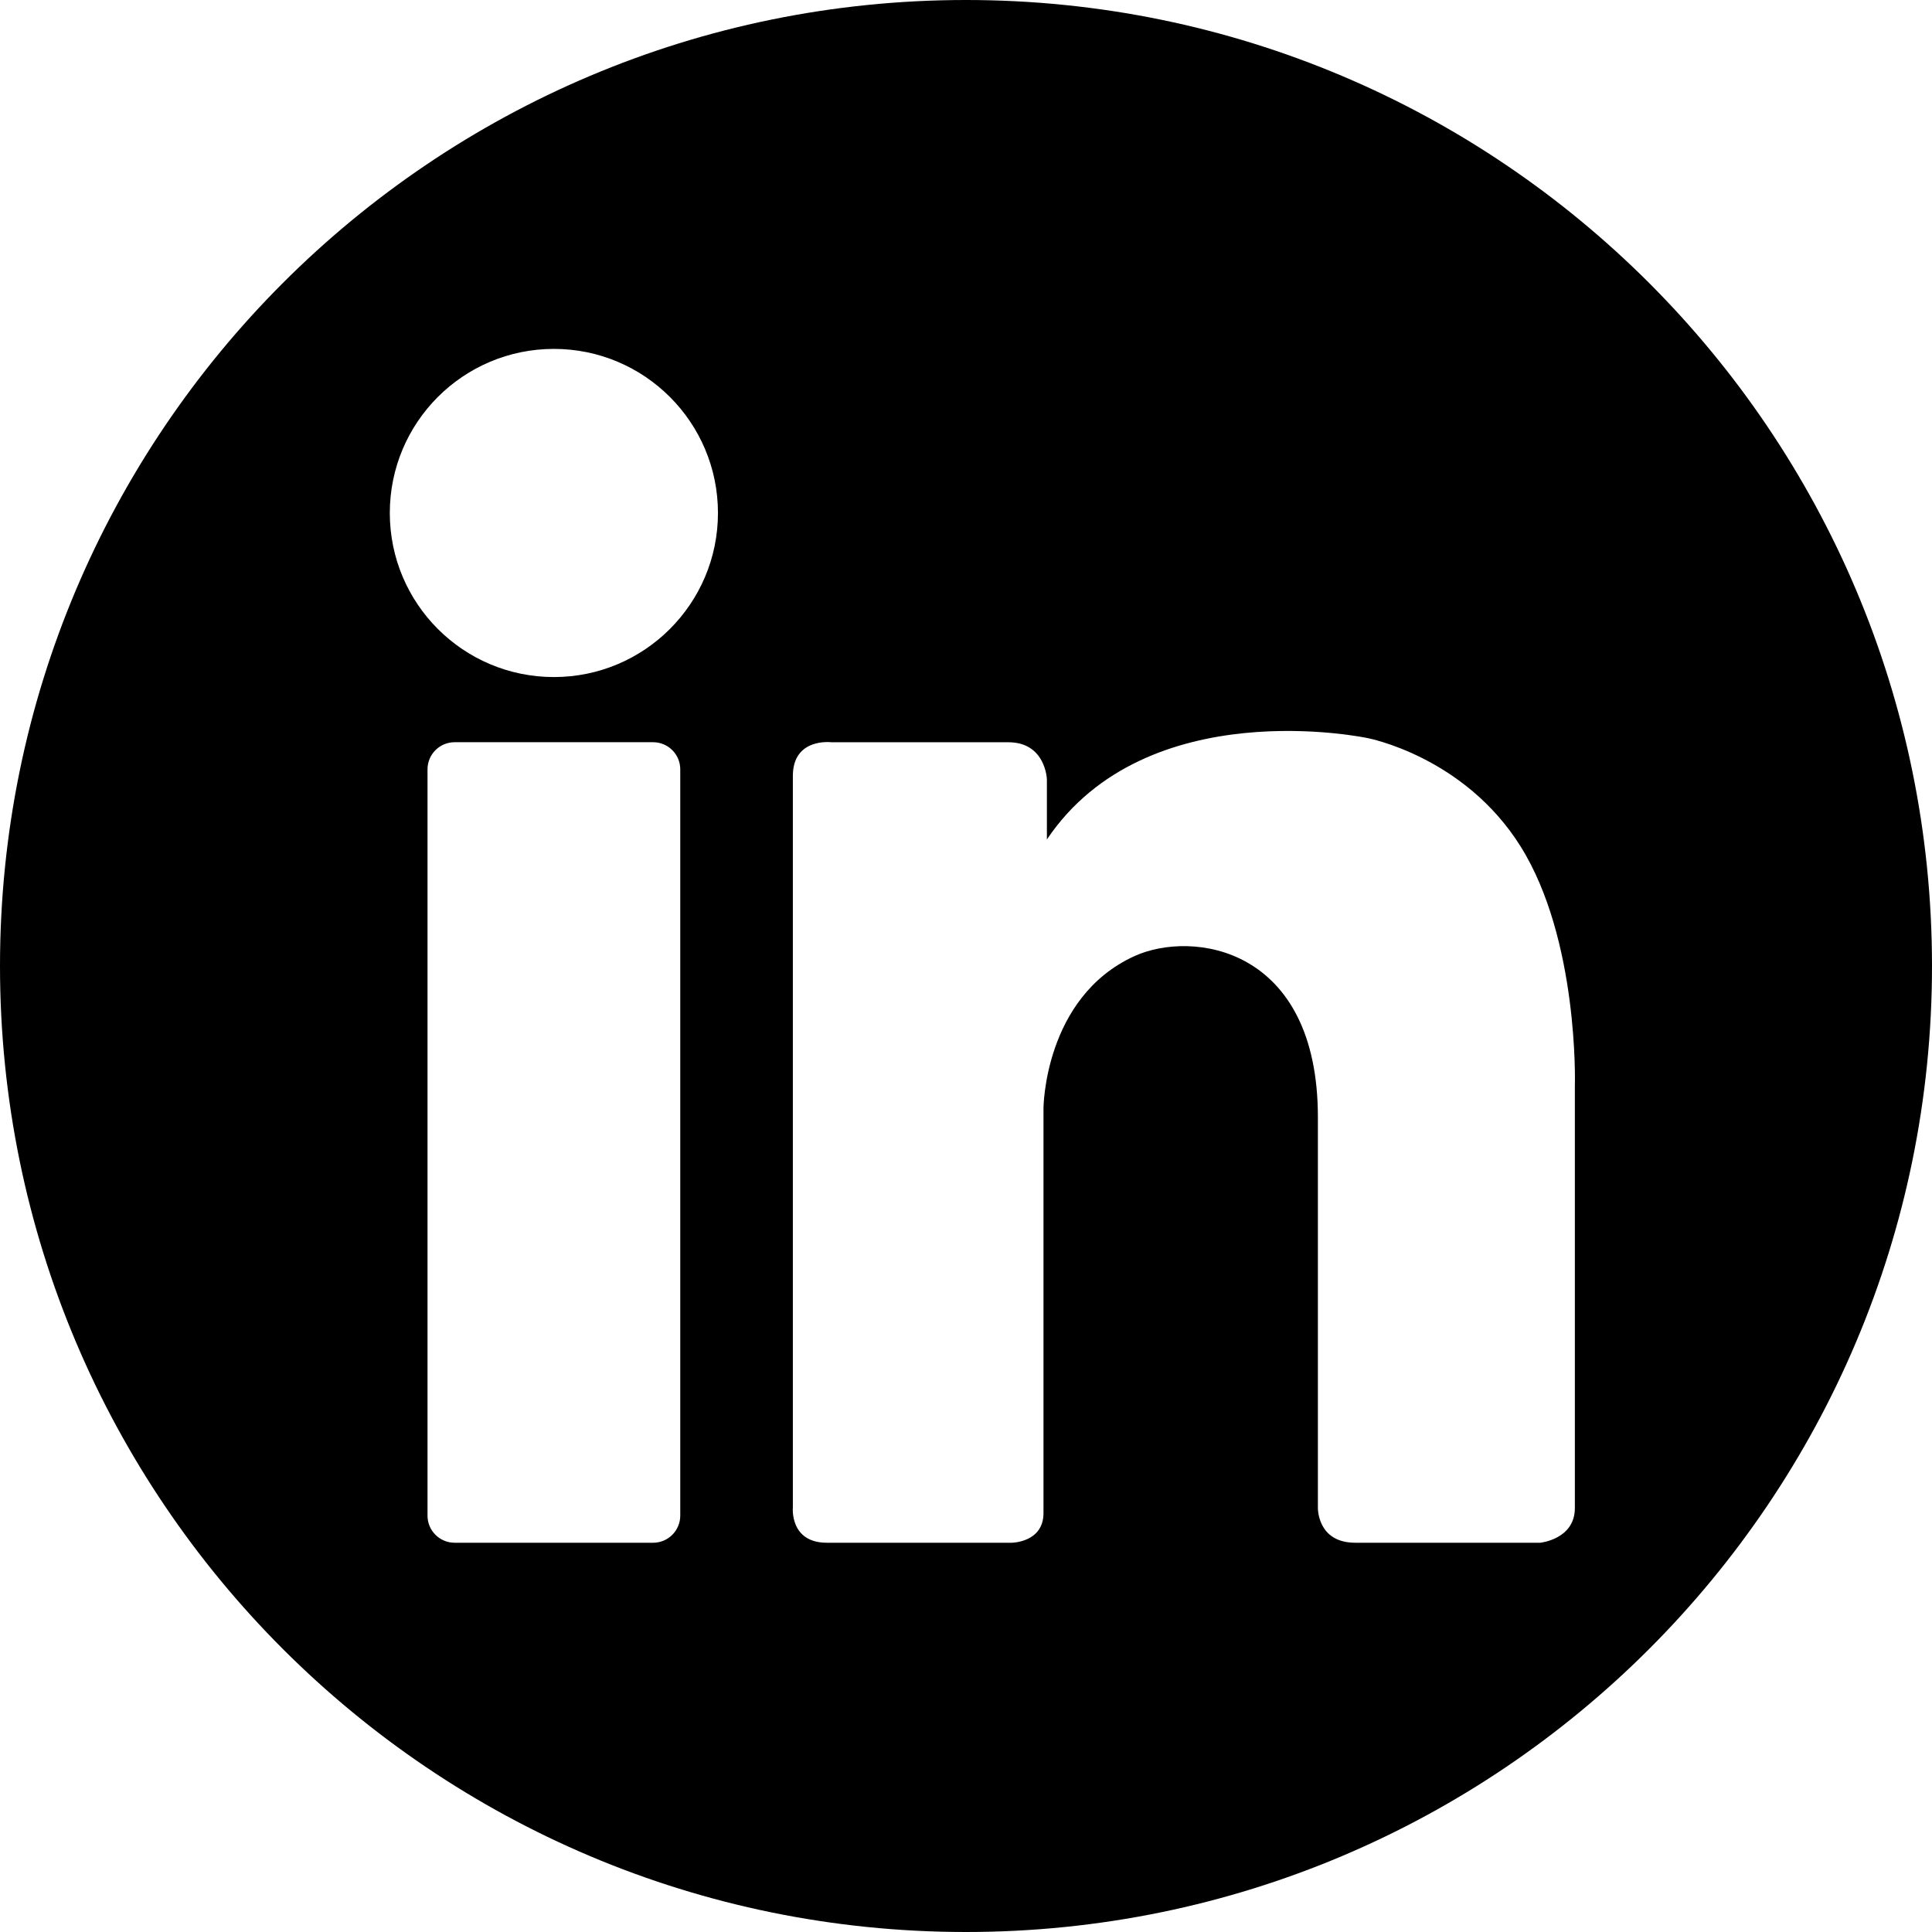 <?xml version="1.0" encoding="UTF-8"?>
<svg id="Layer_5" data-name="Layer 5" xmlns="http://www.w3.org/2000/svg" viewBox="0 0 567.2 567.2">
  <path d="m283.6,0C126.97,0,0,126.97,0,283.6s126.97,283.6,283.6,283.6,283.6-126.97,283.6-283.6S440.23,0,283.6,0Zm-83.89,444.96c0,4.39-3.56,7.96-7.96,7.96h-58.28c-4.39,0-7.96-3.56-7.96-7.96v-219.1c0-4.39,3.56-7.96,7.96-7.96h58.28c4.39,0,7.96,3.56,7.96,7.96v219.1Zm-37.1-246.19c-26.6,0-48.17-21.57-48.17-48.17s21.57-48.17,48.17-48.17,48.17,21.57,48.17,48.17-21.57,48.17-48.17,48.17Zm299.74,119.59v124.38c0,9.19-10.18,10.18-10.18,10.18h-54.27c-11.32,0-10.99-10.38-10.99-10.38v-114.53c0-50.06-36.88-55.1-53.93-47.28-26.47,12.14-26.63,44.61-26.63,44.61v118.86c0,8.66-9.32,8.72-9.32,8.72h-54.27c-10.99,0-9.99-10.38-9.99-10.38v-214.74c0-11.32,11.32-9.89,11.32-9.89h51.94c10.99,0,11.32,10.89,11.32,10.89v17.65c29.3-43.61,94.11-29.77,94.11-29.77,0,0,28.36,5.32,44.94,31.78,17.13,27.33,15.96,69.91,15.96,69.91Z"/>
</svg>